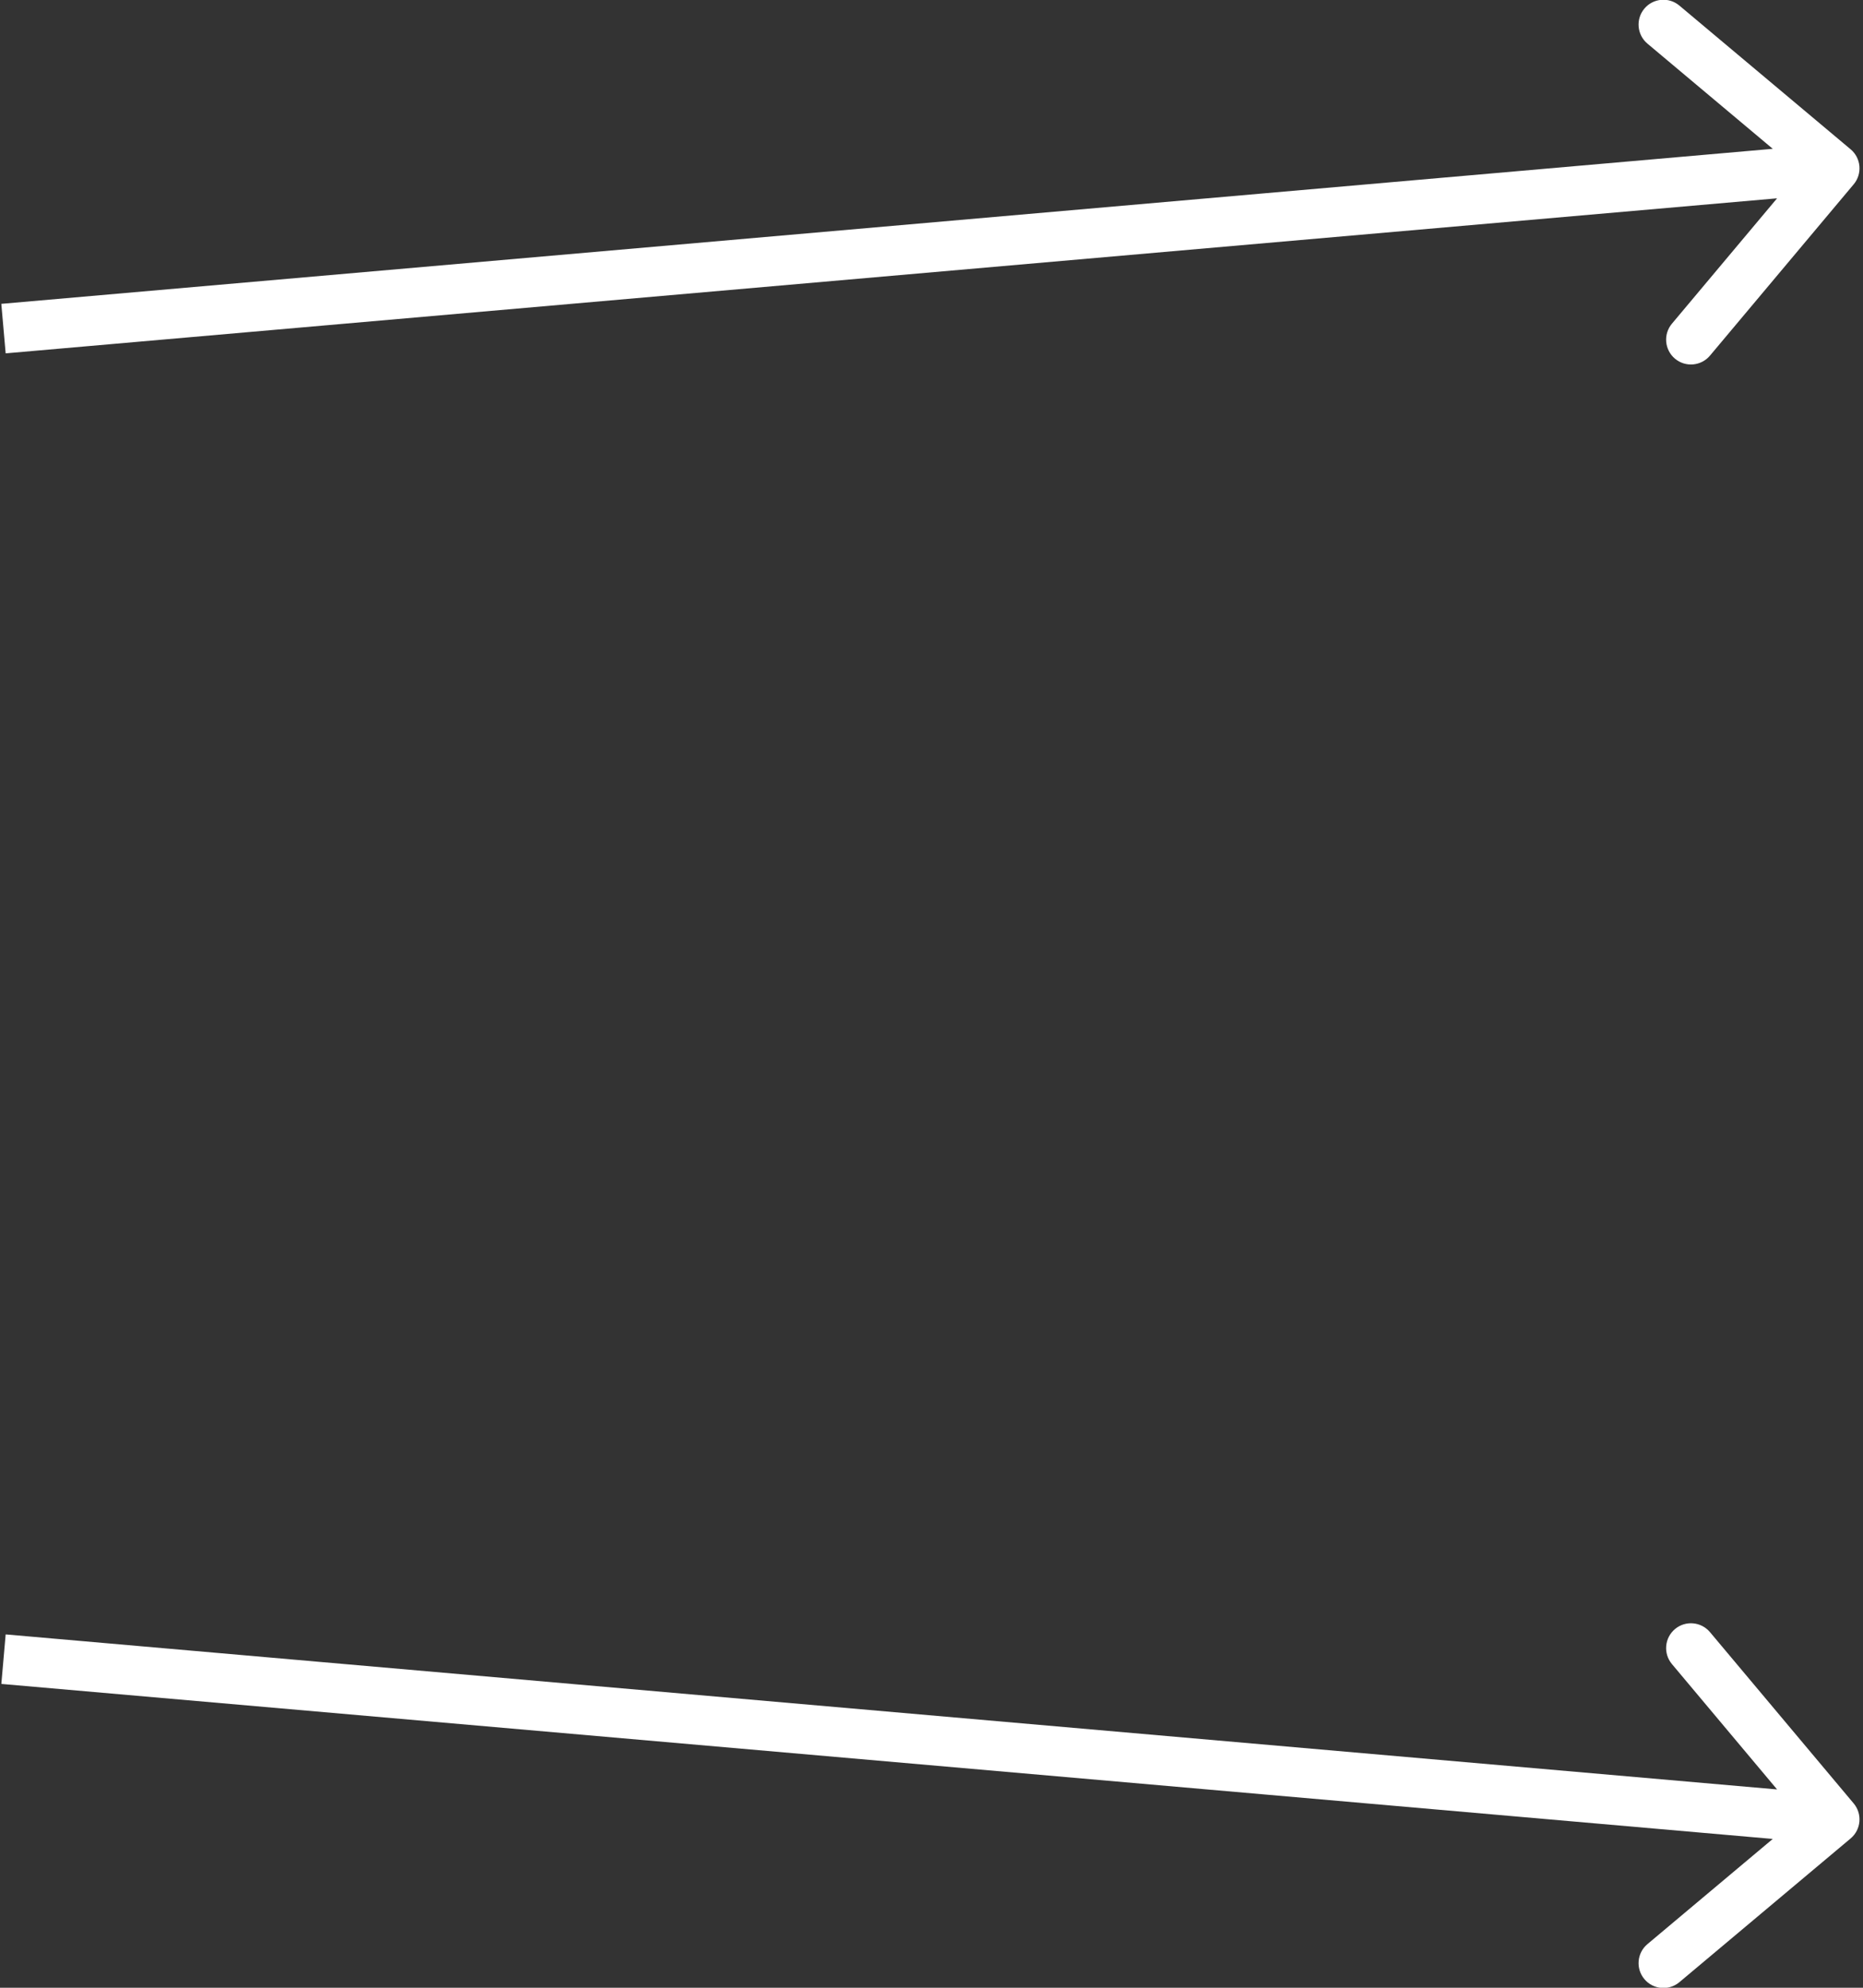 <svg xmlns="http://www.w3.org/2000/svg" width="75" height="80" viewBox="0 0 75 80" fill="none"><rect x="0" y="0" width="75" height="80" fill="#333333" stroke="none"/><path d="M74.625 7.418C74.98 6.995 74.925 6.364 74.502 6.009L67.607 0.224C67.184 -0.131 66.553 -0.076 66.198 0.347C65.844 0.77 65.899 1.401 66.322 1.756L72.45 6.898L67.308 13.027C66.953 13.45 67.008 14.081 67.431 14.436C67.854 14.791 68.485 14.735 68.84 14.312L74.625 7.418ZM0.228 14.221L73.946 7.771L73.772 5.779L0.053 12.229L0.228 14.221Z" fill="white"></path><path d="M74.502 73.991C74.925 73.636 74.98 73.005 74.625 72.582L68.84 65.688C68.485 65.265 67.854 65.209 67.431 65.564C67.008 65.919 66.953 66.55 67.308 66.973L72.45 73.102L66.322 78.244C65.899 78.599 65.844 79.23 66.199 79.653C66.554 80.076 67.184 80.131 67.608 79.776L74.502 73.991ZM0.054 67.772L73.772 74.221L73.946 72.229L0.228 65.779L0.054 67.772Z" fill="white"></path></svg>